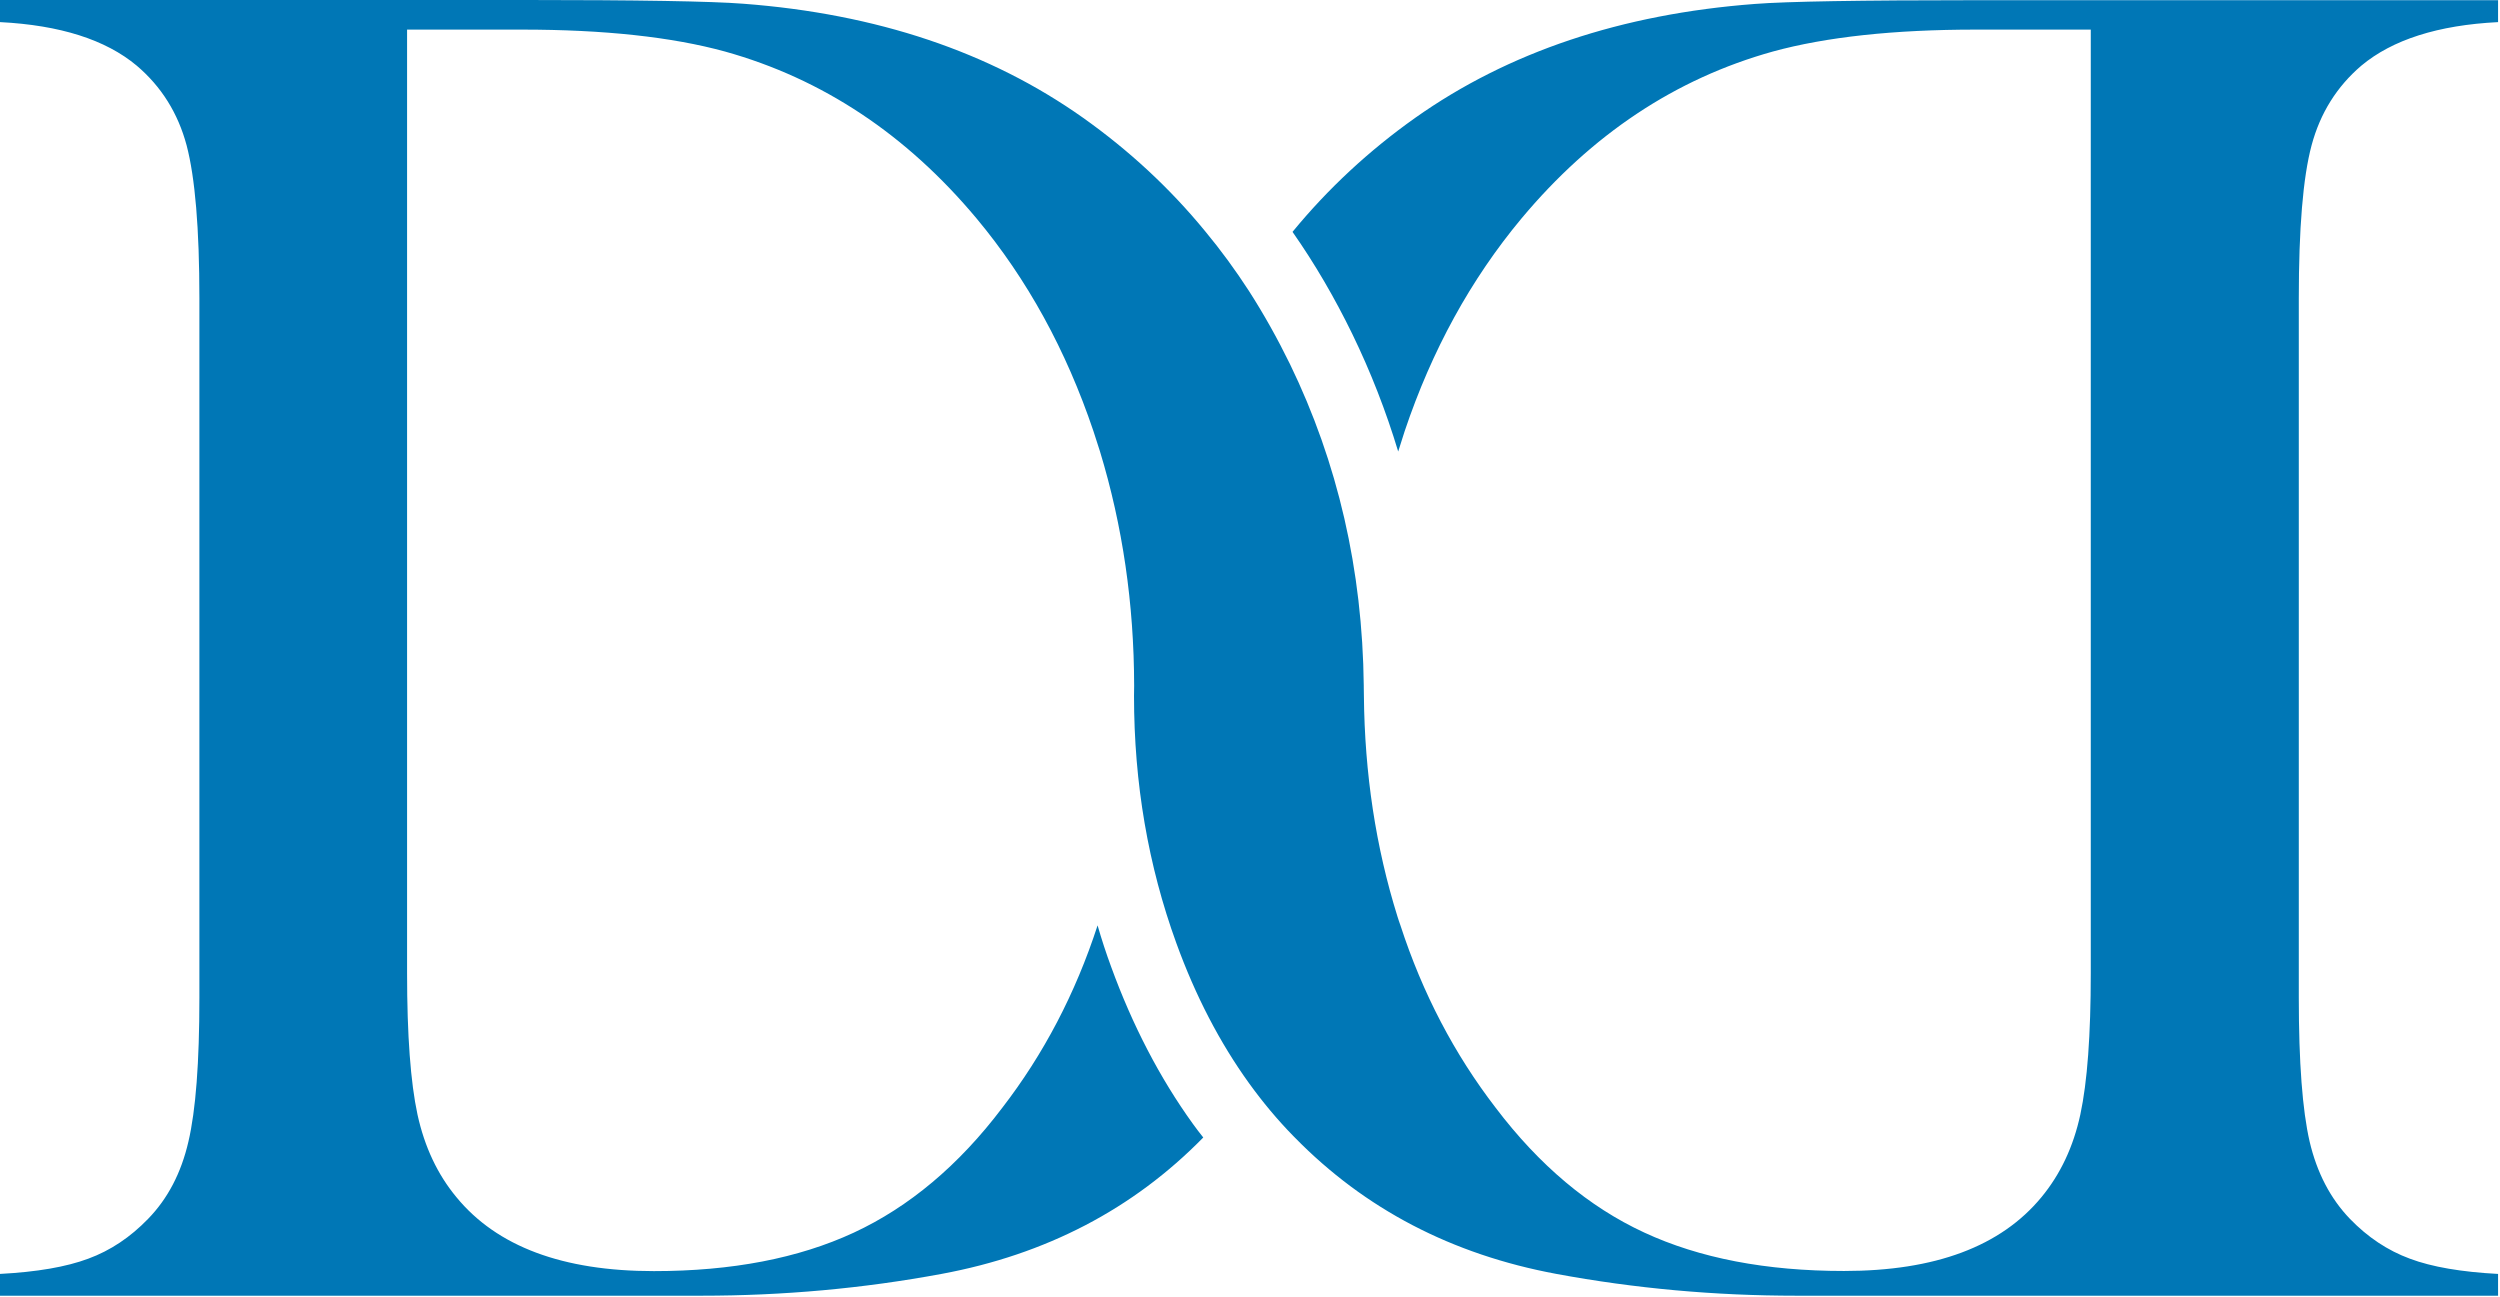 <?xml version="1.0" encoding="UTF-8" standalone="no"?>
<svg xmlns="http://www.w3.org/2000/svg" xmlns:xlink="http://www.w3.org/1999/xlink" xmlns:serif="http://www.serif.com/" width="100%" height="100%" viewBox="0 0 374 194" version="1.1" xml:space="preserve" style="fill-rule:evenodd;clip-rule:evenodd;stroke-linejoin:round;stroke-miterlimit:2;">
  <g id="c">
    <path d="M373.71,193.84l0,-3.26c-5.47,-0.29 -9.89,-1.04 -13.19,-2.28c-3.32,-1.22 -6.31,-3.21 -8.96,-5.95c-2.92,-3.03 -4.94,-6.89 -6.04,-11.57c-1.08,-4.69 -1.62,-11.86 -1.62,-21.51l0,-104.64c0,-10.41 0.62,-18.05 1.91,-22.88c1.29,-4.81 3.77,-8.79 7.45,-11.93c4.65,-3.88 11.47,-6.06 20.45,-6.51l0,-3.28l-78.09,-0c-17.32,-0 -28.35,0.19 -33.08,0.56c-19.97,1.51 -36.92,7.2 -50.84,17.05c-6.91,4.9 -13.03,10.58 -18.34,17.05c3.34,4.77 6.3,9.85 8.94,15.27c2.76,5.68 5.04,11.53 6.87,17.59c0.31,-1.02 0.64,-2.03 0.97,-3.05c4.07,-12.11 9.89,-22.71 17.46,-31.8c10.52,-12.59 23.04,-20.93 37.62,-24.99c7.96,-2.18 18.09,-3.28 30.39,-3.28l17.17,-0l-0,141.14c-0,9.27 -0.52,16.32 -1.56,21.16c-1.04,4.83 -2.99,8.94 -5.81,12.36c-6.08,7.38 -15.91,11.05 -29.54,11.05c-11.66,0 -21.61,-1.91 -29.89,-5.75c-8.3,-3.84 -15.7,-10.06 -22.23,-18.67c-6.16,-8.01 -10.93,-17.09 -14.25,-27.3c-0.17,-0.43 -0.29,-0.87 -0.44,-1.31c-3.24,-10.37 -4.91,-21.36 -5.02,-33.02c-0.02,-0.41 -0.02,-0.85 -0.02,-1.29l0,-0.23c-0.19,-17.32 -3.88,-33.35 -11.05,-48.12c-1.87,-3.82 -3.9,-7.45 -6.12,-10.91c-2.03,-3.13 -4.21,-6.12 -6.57,-8.96c-5.29,-6.45 -11.39,-12.09 -18.27,-16.97c-13.92,-9.85 -30.86,-15.54 -50.82,-17.05c-4.75,-0.37 -15.76,-0.56 -33.1,-0.56l-78.09,0l0,3.31c9,0.46 15.81,2.63 20.45,6.51c3.69,3.13 6.18,7.11 7.47,11.93c1.27,4.83 1.91,12.47 1.91,22.88l0,104.64c0,9.65 -0.54,16.82 -1.64,21.51c-1.08,4.69 -3.09,8.54 -6.04,11.57c-2.65,2.74 -5.62,4.73 -8.94,5.95c-3.32,1.24 -7.71,1.99 -13.21,2.28l0,3.26l104.93,0c12.22,0 24.18,-1.08 35.92,-3.26c15.64,-2.9 28.68,-9.71 39.16,-20.41c-0.54,-0.66 -1.06,-1.37 -1.56,-2.05c-4.94,-6.85 -9.04,-14.75 -12.22,-23.48c-0.75,-2.03 -1.43,-4.11 -2.03,-6.2c-3.32,10.21 -8.09,19.29 -14.27,27.3c-6.51,8.61 -13.94,14.83 -22.21,18.67c-8.28,3.84 -18.25,5.75 -29.89,5.75c-13.63,0 -23.48,-3.67 -29.54,-11.05c-2.84,-3.42 -4.77,-7.53 -5.83,-12.36c-1.04,-4.83 -1.56,-11.88 -1.56,-21.16l0,-141.16l17.17,0c12.32,0 22.44,1.1 30.39,3.28c14.58,4.07 27.13,12.4 37.65,24.99c7.57,9.08 13.38,19.68 17.47,31.8c0.33,1 0.66,2.01 0.97,3.01c3.4,11.16 5.1,22.84 5.12,35.09c-0.02,0.5 -0.02,1.02 -0.02,1.51c0,13.07 2.12,25.39 6.33,36.98c2.86,7.88 6.49,14.87 10.87,20.95c2.05,2.84 4.27,5.5 6.66,7.94c0.06,0.06 0.12,0.12 0.19,0.19c10.47,10.7 23.52,17.51 39.14,20.41c11.74,2.18 23.73,3.26 35.92,3.26l104.95,0Z" style="fill:#0077b6;fill-rule:nonzero;"></path>
  </g>
</svg>
